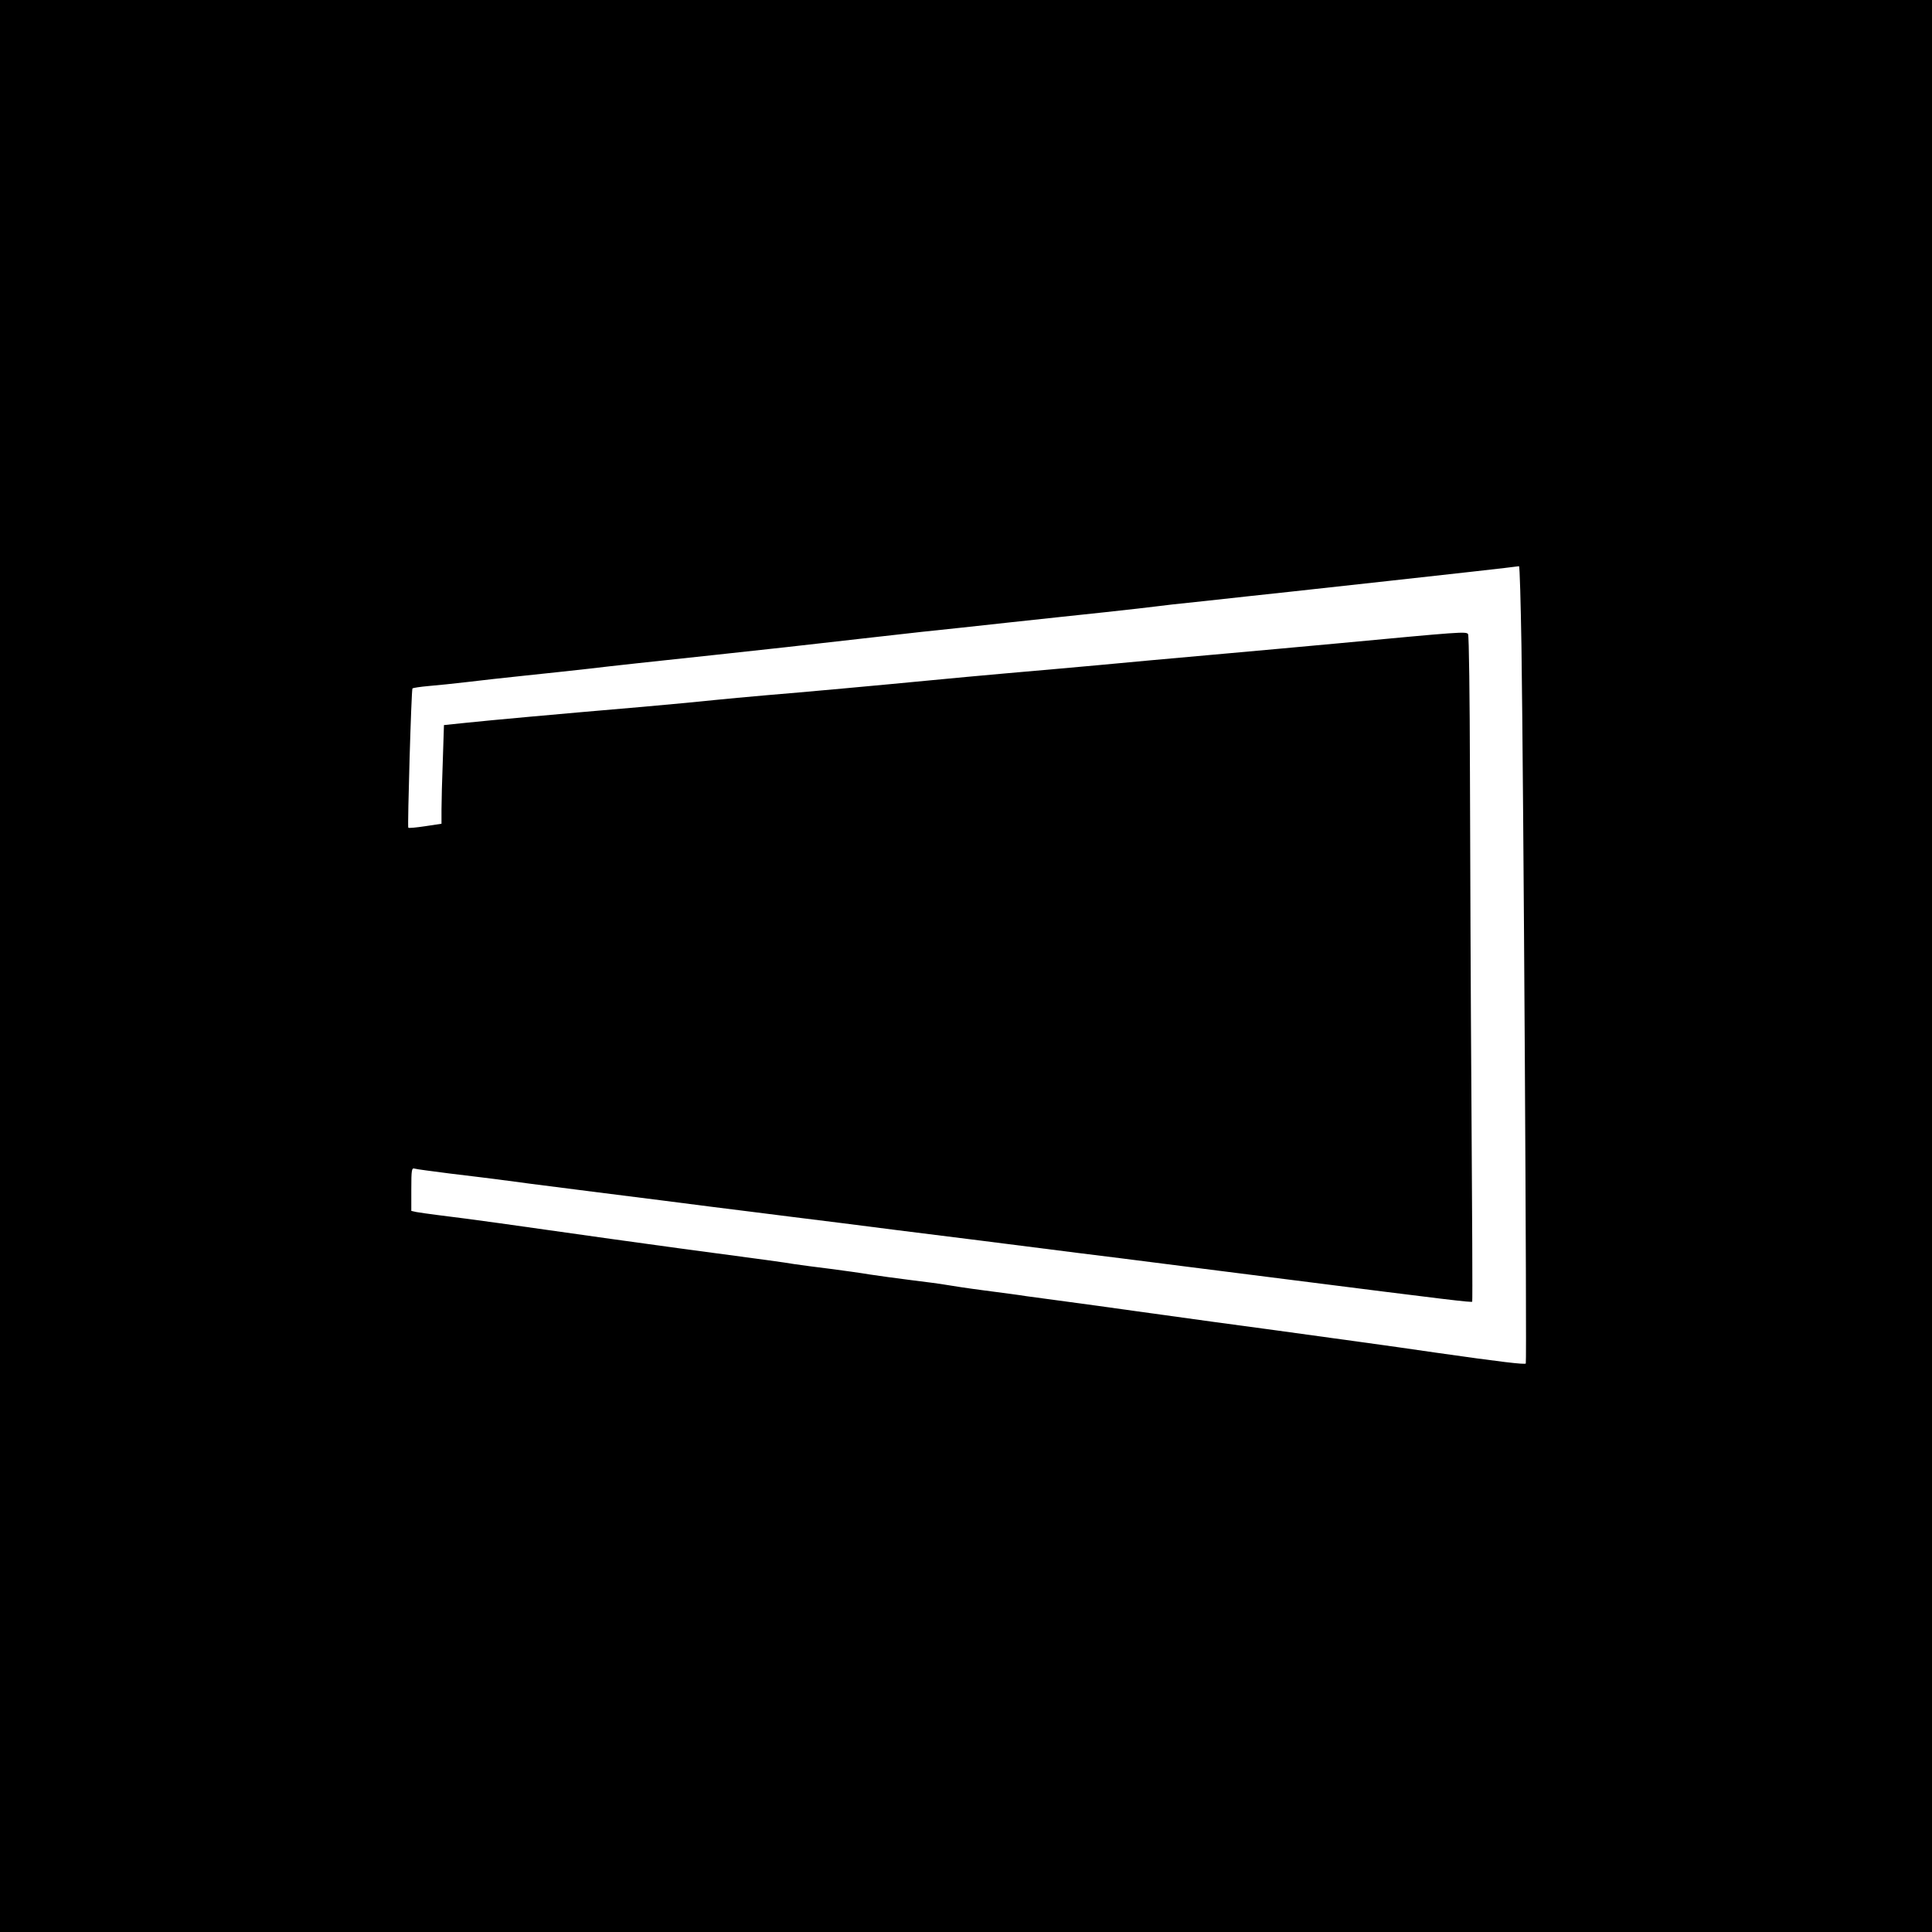<?xml version="1.0" standalone="no"?>
<!DOCTYPE svg PUBLIC "-//W3C//DTD SVG 20010904//EN"
 "http://www.w3.org/TR/2001/REC-SVG-20010904/DTD/svg10.dtd">
<svg version="1.0" xmlns="http://www.w3.org/2000/svg"
 width="1024pt" height="1024pt" viewBox="0 0 1024 1024"
 preserveAspectRatio="xMidYMid meet">
<g transform="translate(0,1024) scale(0.1,-0.1)"
fill="#000000" stroke="none">
<path d="M0 5120 l0 -5120 5120 0 5120 0 0 5120 0 5120 -5120 0 -5120 0 0
-5120z m8064 1698 c11 -747 29 -3798 23 -3805 -7 -6 -129 8 -472 57 -115 17
-293 42 -395 56 -333 46 -602 83 -790 108 -102 14 -284 39 -405 56 -121 17
-287 40 -370 51 -82 11 -179 24 -215 29 -36 6 -135 19 -220 30 -85 11 -177 25
-205 30 -27 5 -111 16 -185 25 -74 9 -173 23 -220 30 -47 8 -141 21 -210 30
-69 8 -154 20 -190 25 -60 10 -132 20 -620 85 -96 13 -256 35 -355 49 -543 77
-720 102 -915 126 -47 6 -97 13 -113 16 l-27 6 0 114 c0 105 2 115 18 110 9
-3 94 -14 187 -26 94 -11 204 -25 245 -30 41 -6 271 -36 510 -66 239 -30 523
-66 630 -80 107 -13 301 -38 430 -54 129 -16 379 -47 555 -70 176 -22 374 -47
440 -55 66 -8 208 -26 315 -40 107 -14 301 -38 430 -54 129 -17 523 -66 875
-111 874 -111 984 -124 988 -119 2 2 0 472 -4 1044 -4 572 -7 1364 -8 1760 -1
396 -5 726 -10 734 -9 15 -40 12 -691 -49 -174 -16 -446 -41 -605 -55 -160
-14 -335 -30 -390 -35 -105 -10 -384 -36 -765 -69 -124 -11 -299 -27 -390 -36
-279 -27 -696 -65 -880 -80 -96 -8 -218 -20 -270 -25 -52 -6 -223 -22 -380
-36 -469 -40 -818 -72 -941 -85 l-116 -12 -6 -186 c-4 -102 -7 -220 -7 -261
l0 -76 -86 -13 c-47 -7 -87 -11 -90 -8 -5 5 16 728 22 738 2 3 41 9 86 13 46
4 137 13 203 21 66 8 208 24 315 35 107 11 254 27 325 35 133 16 357 40 685
75 189 20 533 58 765 85 72 8 216 24 320 36 105 11 314 33 465 50 151 16 379
41 505 54 127 14 246 27 265 30 19 3 141 17 270 30 129 14 336 37 460 50 124
14 353 39 510 56 274 30 678 75 691 78 4 0 9 -189 13 -421z"/>
</g>
</svg>
